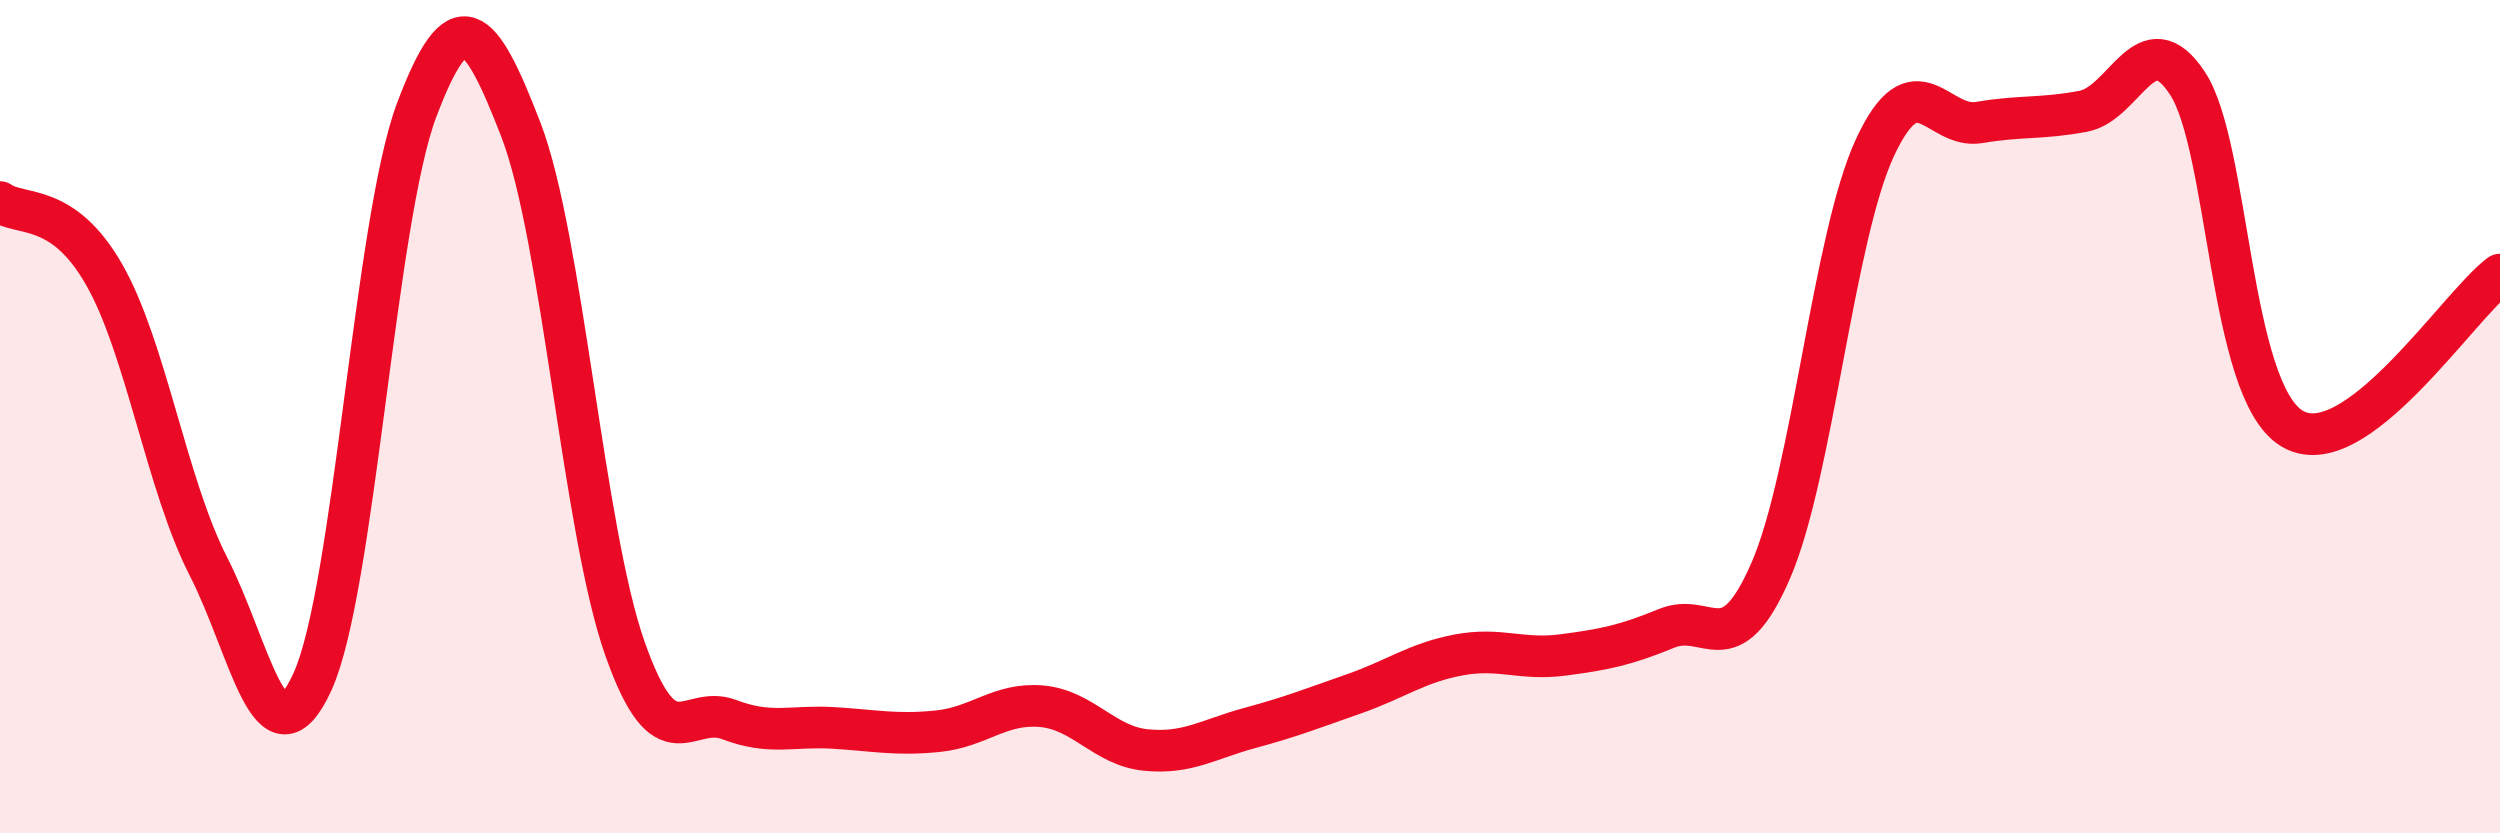 
    <svg width="60" height="20" viewBox="0 0 60 20" xmlns="http://www.w3.org/2000/svg">
      <path
        d="M 0,4.85 C 0.5,5.2 1.5,4.84 2.5,6.59 C 3.5,8.34 4,11.64 5,13.59 C 6,15.54 6.5,18.55 7.5,16.36 C 8.5,14.17 9,5.29 10,2.64 C 11,-0.01 11.5,0.52 12.5,3.11 C 13.5,5.7 14,12.74 15,15.57 C 16,18.4 16.5,16.89 17.5,17.27 C 18.5,17.65 19,17.41 20,17.47 C 21,17.53 21.5,17.65 22.5,17.55 C 23.5,17.45 24,16.86 25,16.95 C 26,17.04 26.5,17.9 27.5,18 C 28.5,18.1 29,17.74 30,17.47 C 31,17.2 31.5,17 32.5,16.65 C 33.5,16.3 34,15.91 35,15.72 C 36,15.53 36.5,15.85 37.5,15.72 C 38.5,15.59 39,15.49 40,15.08 C 41,14.67 41.5,16 42.5,13.69 C 43.5,11.38 44,5.69 45,3.54 C 46,1.39 46.5,3.11 47.5,2.94 C 48.5,2.77 49,2.86 50,2.67 C 51,2.48 51.5,0.48 52.5,2 C 53.5,3.52 53.5,9.36 55,10.28 C 56.5,11.2 59,7.33 60,6.59L60 20L0 20Z"
        fill="#EB0A25"
        opacity="0.1"
        stroke-linecap="round"
        stroke-linejoin="round"
      />
      <path
        d="M 0,4.85 C 0.5,5.2 1.5,4.84 2.5,6.59 C 3.5,8.34 4,11.64 5,13.59 C 6,15.54 6.5,18.55 7.5,16.36 C 8.5,14.17 9,5.29 10,2.64 C 11,-0.01 11.5,0.52 12.5,3.11 C 13.5,5.7 14,12.74 15,15.57 C 16,18.4 16.5,16.89 17.5,17.27 C 18.5,17.65 19,17.41 20,17.47 C 21,17.53 21.5,17.65 22.5,17.55 C 23.5,17.45 24,16.86 25,16.95 C 26,17.04 26.5,17.9 27.5,18 C 28.5,18.1 29,17.74 30,17.47 C 31,17.2 31.5,17 32.5,16.65 C 33.5,16.3 34,15.91 35,15.72 C 36,15.53 36.5,15.85 37.5,15.72 C 38.5,15.59 39,15.49 40,15.08 C 41,14.67 41.5,16 42.5,13.69 C 43.5,11.38 44,5.69 45,3.54 C 46,1.39 46.5,3.11 47.5,2.94 C 48.5,2.77 49,2.86 50,2.67 C 51,2.48 51.5,0.48 52.5,2 C 53.5,3.52 53.5,9.36 55,10.28 C 56.5,11.2 59,7.33 60,6.59"
        stroke="#EB0A25"
        stroke-width="1"
        fill="none"
        stroke-linecap="round"
        stroke-linejoin="round"
      />
    </svg>
  